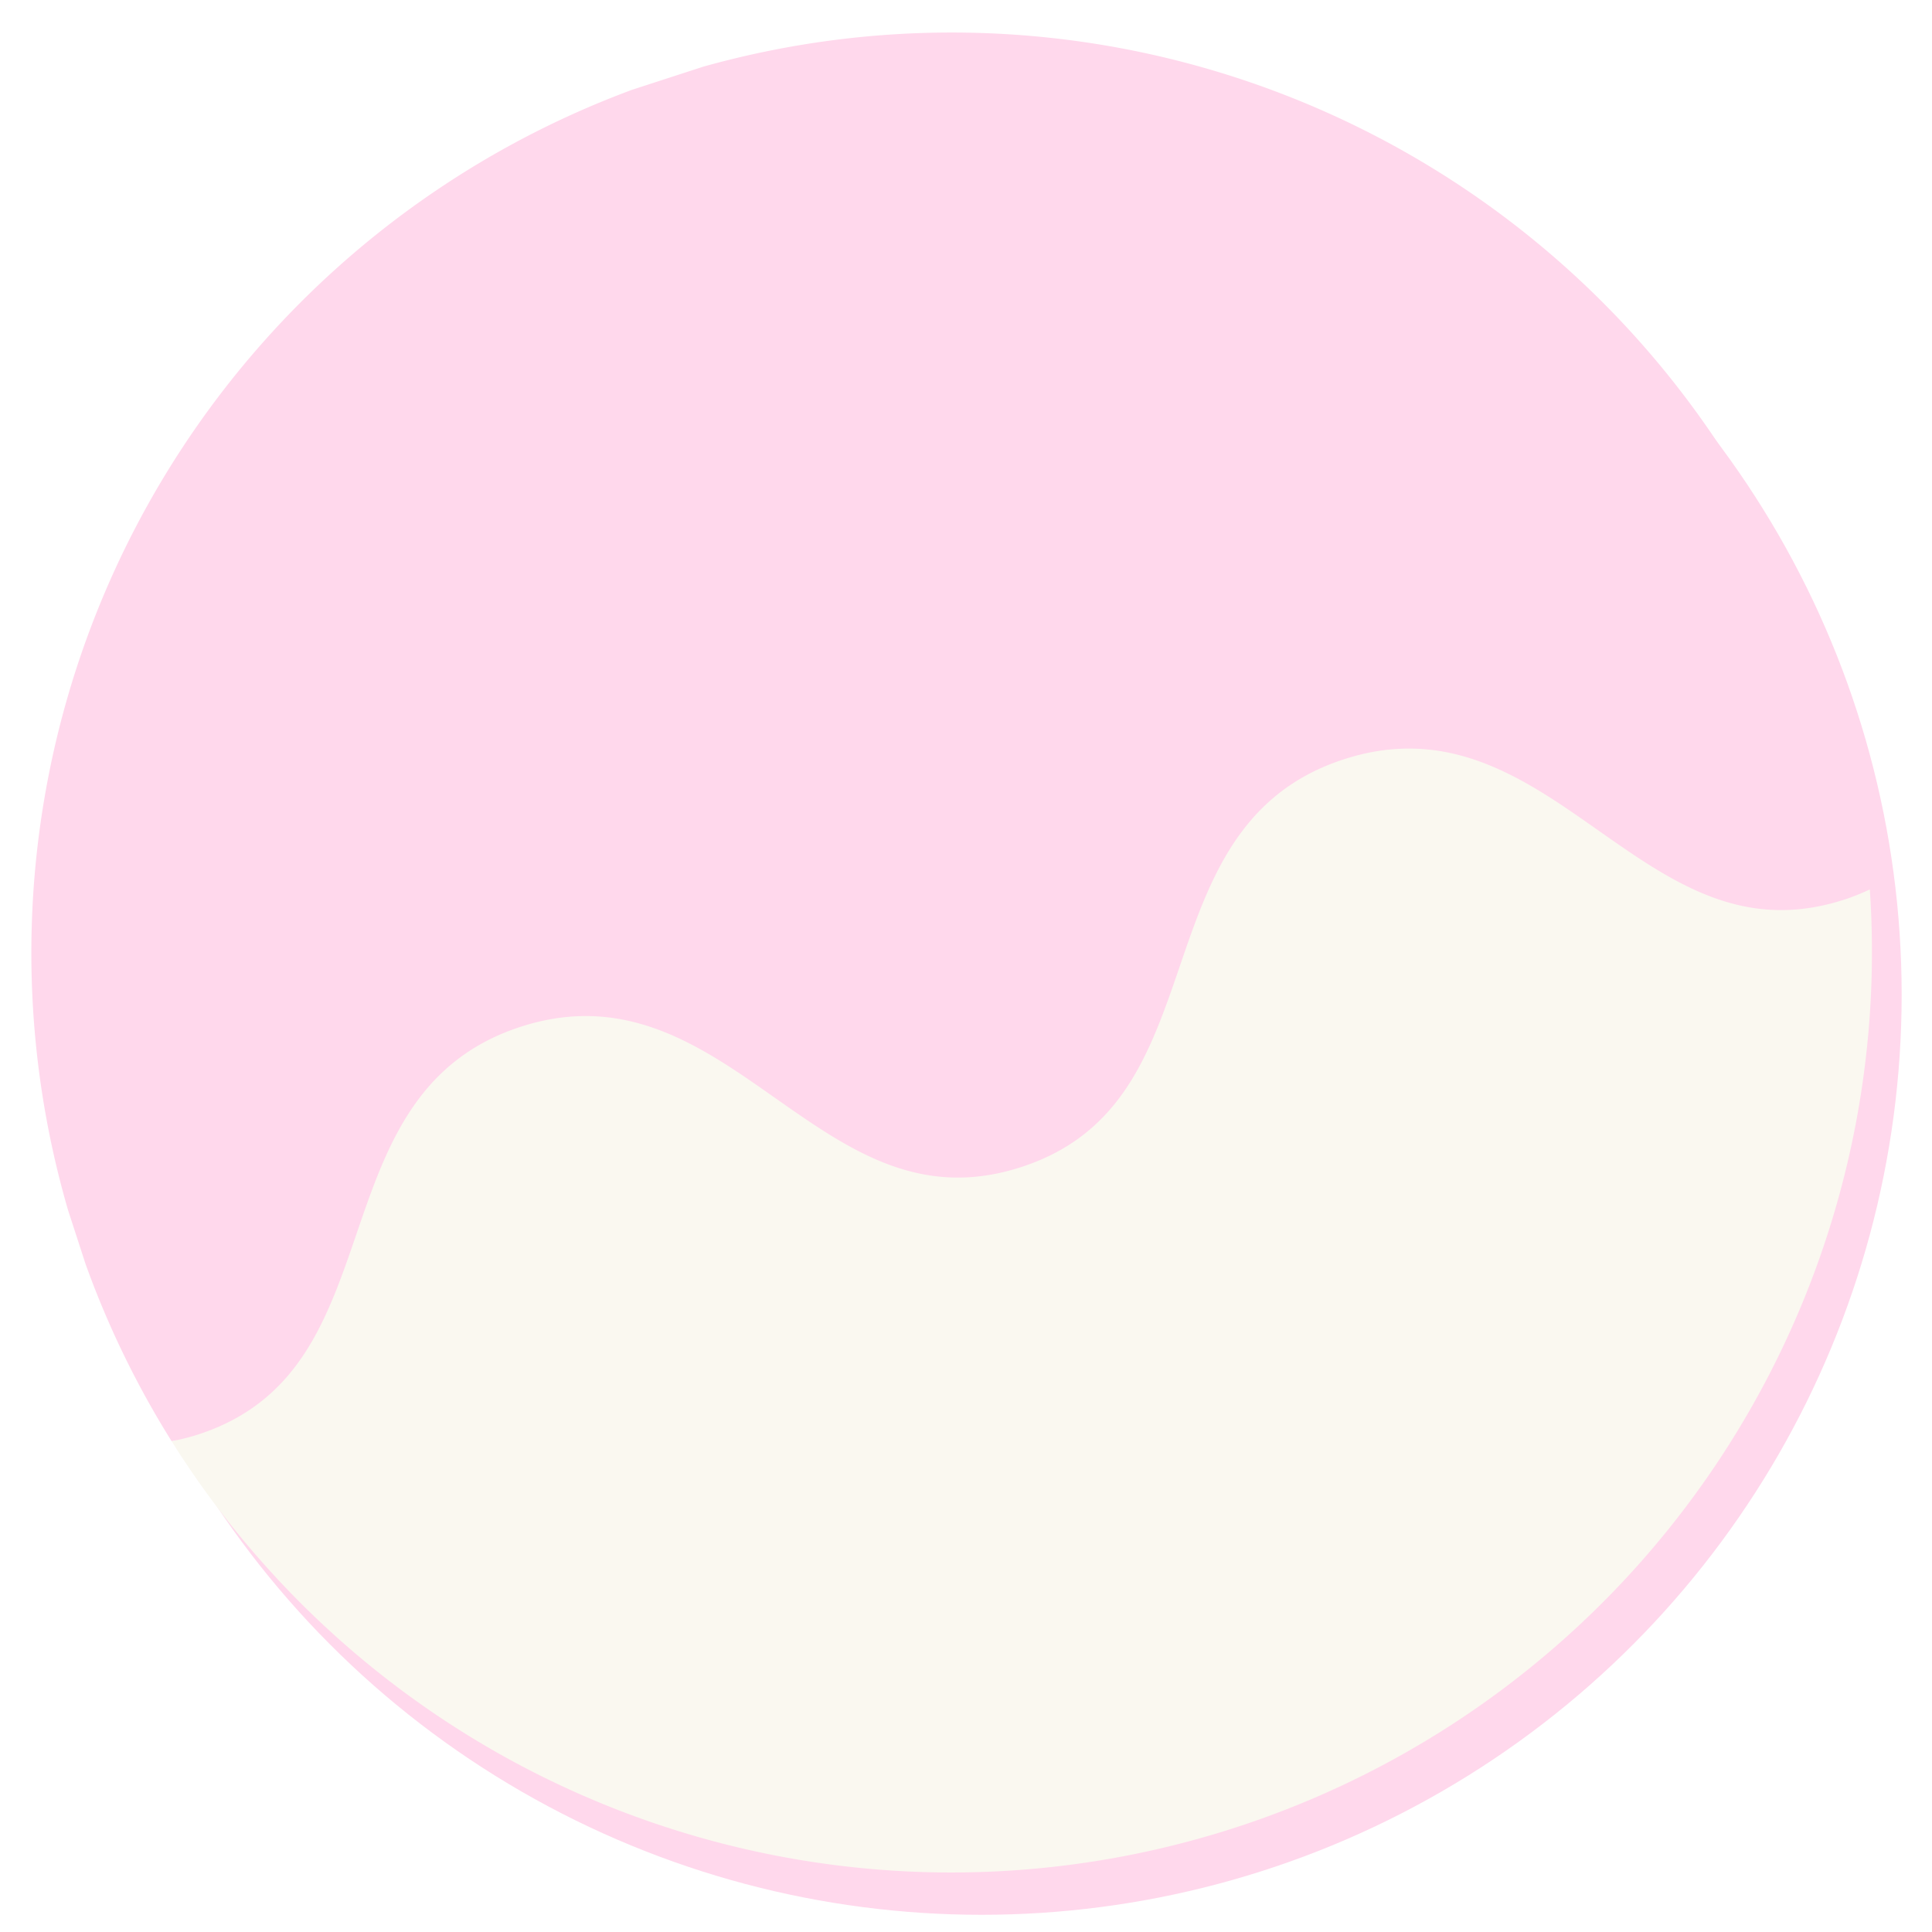 <svg xmlns="http://www.w3.org/2000/svg" xmlns:xlink="http://www.w3.org/1999/xlink" width="228" height="228" viewBox="0 0 228 228">
  <defs>
    <clipPath id="clip-path">
      <rect id="長方形_24170" data-name="長方形 24170" width="228" height="228" transform="translate(4916 5543)" fill="none" stroke="#707070" stroke-width="1"/>
    </clipPath>
    <filter id="楕円形_32" x="3.253" y="2.801" width="221.17" height="223.17" filterUnits="userSpaceOnUse">
      <feOffset dx="4" dy="6" input="SourceAlpha"/>
      <feGaussianBlur result="blur"/>
      <feFlood flood-color="#f292c3" flood-opacity="0.4"/>
      <feComposite operator="in" in2="blur"/>
      <feComposite in="SourceGraphic"/>
    </filter>
    <clipPath id="clip-path-2">
      <rect id="長方形_1387" data-name="長方形 1387" width="217.168" height="217.168" transform="translate(0 0)" fill="#f292c3"/>
    </clipPath>
  </defs>
  <g id="btn-reason-05c" transform="translate(-4916 -5543)" clip-path="url(#clip-path)">
    <g id="グループ_12708" data-name="グループ 12708">
      <g transform="matrix(1, 0, 0, 1, 4916, 5543)" filter="url(#楕円形_32)">
        <circle id="楕円形_32-2" data-name="楕円形 32" cx="108.585" cy="108.585" r="108.585" transform="translate(3.25 2.8)" fill="#ffd8ec"/>
      </g>
      <g id="グループ_2284" data-name="グループ 2284" transform="matrix(0.951, -0.309, 0.309, 0.951, 4891.529, 5585.785)">
        <g id="グループ_2278" data-name="グループ 2278" transform="translate(0 0)" clip-path="url(#clip-path-2)">
          <path id="パス_4460" data-name="パス 4460" d="M31.611,118.466c6.348-8.451,12.911-17.189,25.915-17.189s19.569,8.738,25.917,17.189c6.5,8.646,12.629,16.812,25.163,16.812s18.667-8.166,25.162-16.812c6.348-8.451,12.911-17.189,25.916-17.189s19.571,8.739,25.92,17.189c6.5,8.646,12.629,16.812,25.164,16.812a26.169,26.169,0,0,0,3.209-.213,108.614,108.614,0,1,0-210.728,0,26.229,26.229,0,0,0,3.2.212c12.534,0,18.667-8.166,25.162-16.812" transform="translate(-0.049 -0.169)" fill="#ffd8ec"/>
          <path id="パス_4461" data-name="パス 4461" d="M207.519,34c-12.535,0-18.67-8.166-25.165-16.812C176.006,8.738,169.442,0,156.434,0s-19.568,8.738-25.915,17.189C124.024,25.835,117.891,34,105.357,34S86.688,25.835,80.193,17.188C73.846,8.738,67.283,0,54.277,0S34.708,8.738,28.362,17.189C21.867,25.835,15.733,34,3.2,34A26.012,26.012,0,0,1,0,33.788c.081.327.162.655.247.979a108.645,108.645,0,0,0,210.234,0c.085-.326.165-.653.247-.979a25.966,25.966,0,0,1-3.208.213" transform="translate(3.202 101.107)" fill="#faf8f0"/>
        </g>
      </g>
    </g>
  </g>
</svg>
